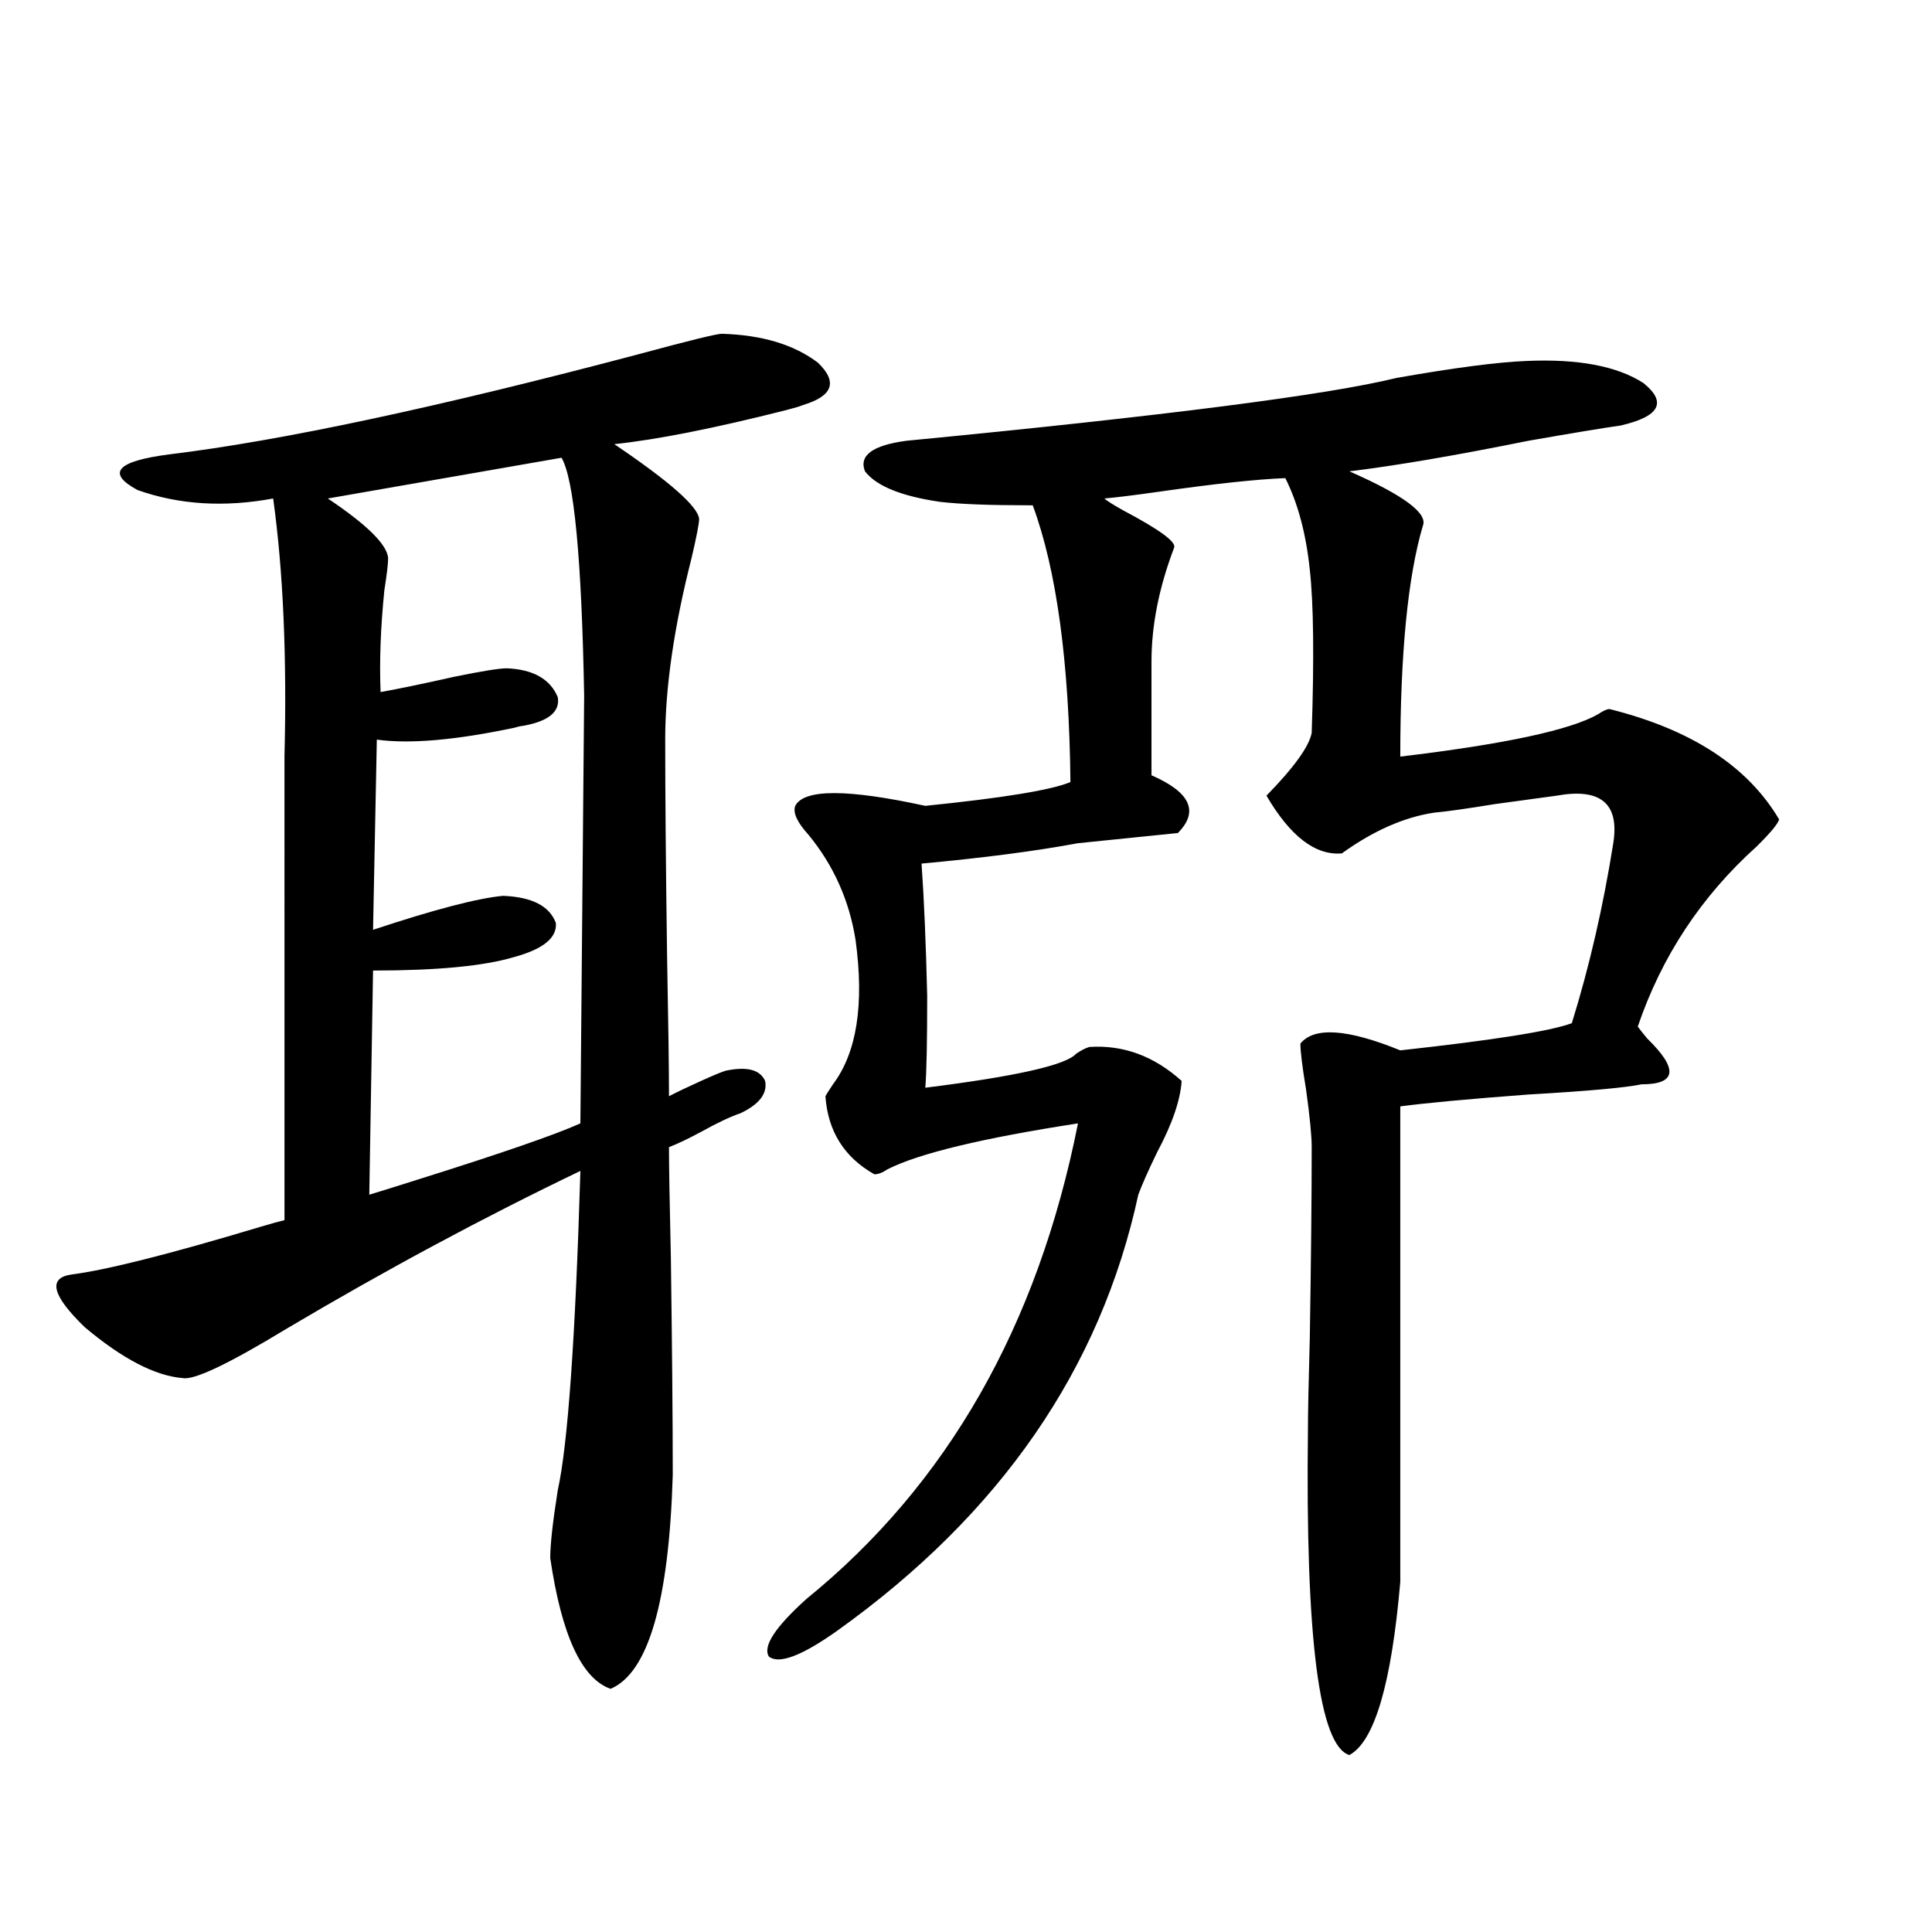 <?xml version="1.0" encoding="utf-8"?>
<!-- Generator: Adobe Illustrator 16.0.0, SVG Export Plug-In . SVG Version: 6.00 Build 0)  -->
<!DOCTYPE svg PUBLIC "-//W3C//DTD SVG 1.1//EN" "http://www.w3.org/Graphics/SVG/1.1/DTD/svg11.dtd">
<svg version="1.1" id="图层_1" xmlns="http://www.w3.org/2000/svg" xmlns:xlink="http://www.w3.org/1999/xlink" x="0px" y="0px"
	 width="1000px" height="1000px" viewBox="0 0 1000 1000" enable-background="new 0 0 1000 1000" xml:space="preserve">
<path d="M373.576,172.766c20.808,0.591,37.393,5.575,49.755,14.941c10.396,9.97,7.805,17.29-7.805,21.973
	c-1.311,0.591-4.237,1.47-8.78,2.637c-37.072,9.38-66.675,15.243-88.778,17.578c28.612,19.336,43.246,32.231,43.901,38.672
	c0,2.349-1.311,9.091-3.902,20.215c-9.115,35.747-13.658,67.099-13.658,94.043c0,28.125,0.32,65.63,0.976,112.5
	c0.641,33.989,0.976,58.008,0.976,72.07c4.543-2.335,10.076-4.972,16.585-7.91c6.494-2.925,10.731-4.683,12.683-5.273
	c11.052-2.335,17.881-0.577,20.487,5.273c1.296,6.454-2.927,12.017-12.683,16.699c-5.213,1.758-12.042,4.985-20.487,9.668
	c-6.509,3.516-12.042,6.152-16.585,7.91c0,9.97,0.32,29.004,0.976,57.129c0.641,47.461,0.976,84.966,0.976,112.5
	c-1.951,65.616-12.683,102.53-32.194,110.742c-14.969-5.273-25.365-27.837-31.219-67.676c0-7.031,1.296-18.745,3.902-35.156
	c5.198-23.429,9.101-78.511,11.707-165.234c-50.09,24.032-100.82,51.278-152.191,81.738c-29.923,18.169-47.804,26.669-53.657,25.488
	c-14.313-1.167-31.219-9.956-50.73-26.367c-16.92-16.397-19.191-25.488-6.829-27.246c18.201-2.335,50.73-10.547,97.559-24.609
	c5.854-1.758,10.076-2.925,12.683-3.516V391.613c1.296-51.554-0.655-96.089-5.854-133.594c-25.365,4.696-48.779,3.228-70.242-4.395
	c-16.265-8.789-10.731-14.941,16.585-18.457c57.88-7.031,138.854-24.308,242.921-51.855
	C356.656,176.281,370.97,172.766,373.576,172.766z M290.651,236.926L169.679,258.02c20.152,13.485,30.563,23.73,31.219,30.762
	c0,2.938-0.655,8.501-1.951,16.699c-1.951,19.336-2.606,36.914-1.951,52.734c9.756-1.758,22.438-4.395,38.048-7.91
	c14.299-2.925,23.414-4.395,27.316-4.395c13.658,0.591,22.438,5.575,26.341,14.941c1.296,7.622-4.878,12.606-18.536,14.941
	c-0.655,0-1.951,0.302-3.902,0.879c-30.578,6.454-54.313,8.501-71.218,6.152l-1.951,98.438
	c31.859-10.547,54.298-16.397,67.315-17.578c14.954,0.591,24.055,5.273,27.316,14.063c0.641,7.622-6.509,13.485-21.463,17.578
	c-15.609,4.696-39.999,7.031-73.169,7.031l-1.951,116.016c5.854-1.758,14.299-4.395,25.365-7.91
	c42.926-13.472,70.883-23.14,83.9-29.004l1.951-221.484C301.048,289.083,297.146,248.063,290.651,236.926z M611.619,559.484
	c-0.655,9.97-4.878,22.274-12.683,36.914c-4.558,9.38-7.805,16.699-9.756,21.973c-19.512,90.239-71.553,165.536-156.094,225.879
	c-18.216,12.882-29.923,17.276-35.121,13.184c-3.262-5.273,3.247-15.243,19.512-29.883
	c72.834-59.175,119.662-141.202,140.484-246.094c-49.435,7.622-82.284,15.532-98.534,23.73c-2.606,1.758-4.878,2.637-6.829,2.637
	c-15.609-8.789-24.069-22.261-25.365-40.43c0.641-1.167,1.951-3.214,3.902-6.152c12.348-16.397,16.25-41.309,11.707-74.707
	c-3.262-20.503-11.387-38.672-24.39-54.492c-5.854-6.44-8.14-11.426-6.829-14.941c4.543-8.789,26.981-8.789,67.315,0
	c40.319-4.093,65.364-8.198,75.12-12.305c-0.655-62.101-7.164-109.863-19.512-143.262h-1.951c-20.167,0-35.456-0.577-45.853-1.758
	c-20.167-2.925-33.17-8.198-39.023-15.82c-3.262-8.198,3.902-13.472,21.463-15.82c133.32-12.882,217.876-23.73,253.652-32.52
	c29.908-5.273,52.347-8.198,67.315-8.789c26.661-1.167,46.828,2.637,60.486,11.426c12.348,9.97,8.445,17.29-11.707,21.973
	c-8.46,1.181-24.39,3.817-47.804,7.91c-37.728,7.622-68.626,12.896-92.681,15.82c27.957,12.305,40.64,21.685,38.048,28.125
	c-7.805,26.367-11.707,66.22-11.707,119.531c53.978-6.44,88.123-13.761,102.437-21.973c2.592-1.758,4.543-2.637,5.854-2.637
	c42.271,10.547,71.538,29.595,87.803,57.129c-0.655,2.349-4.558,7.031-11.707,14.063c-28.627,25.79-49.114,56.841-61.462,93.164
	c1.296,1.758,2.927,3.817,4.878,6.152c16.25,15.82,15.274,23.73-2.927,23.73c-8.46,1.758-27.972,3.516-58.535,5.273
	c-31.219,2.349-53.337,4.395-66.34,6.152v246.094c-4.558,52.734-13.338,82.617-26.341,89.648
	c-15.609-4.696-22.773-60.645-21.463-167.871c0-8.789,0.32-24.897,0.976-48.34c0.641-39.839,0.976-72.647,0.976-98.438
	c0-5.851-0.976-15.82-2.927-29.883c-1.951-11.714-2.927-19.624-2.927-23.73c7.149-8.789,24.39-7.608,51.706,3.516
	c48.124-5.273,77.712-9.956,88.778-14.063c9.101-29.292,16.25-60.343,21.463-93.164c3.247-20.503-6.509-28.702-29.268-24.609
	c-8.46,1.181-19.191,2.637-32.194,4.395c-14.313,2.349-24.725,3.817-31.219,4.395c-15.609,2.349-31.554,9.38-47.804,21.094
	c-13.658,1.181-26.676-8.789-39.023-29.883c14.299-14.64,22.104-25.488,23.414-32.52c1.296-38.672,0.976-66.797-0.976-84.375
	c-1.951-18.745-6.188-34.565-12.683-47.461c-14.969,0.591-36.752,2.938-65.364,7.031c-12.362,1.758-21.798,2.938-28.292,3.516
	c1.296,1.181,4.543,3.228,9.756,6.152c18.856,9.97,27.637,16.411,26.341,19.336c-7.805,20.517-11.707,40.142-11.707,58.887v58.887
	c20.152,8.789,24.71,18.759,13.658,29.883l-51.706,5.273c-22.118,4.106-49.114,7.622-80.974,10.547
	c1.296,18.169,2.271,41.021,2.927,68.555c0,24.032-0.335,39.853-0.976,47.461c46.828-5.851,72.834-11.714,78.047-17.578
	c2.592-1.758,4.878-2.925,6.829-3.516C581.376,540.739,597.306,546.603,611.619,559.484z"/>
</svg>
